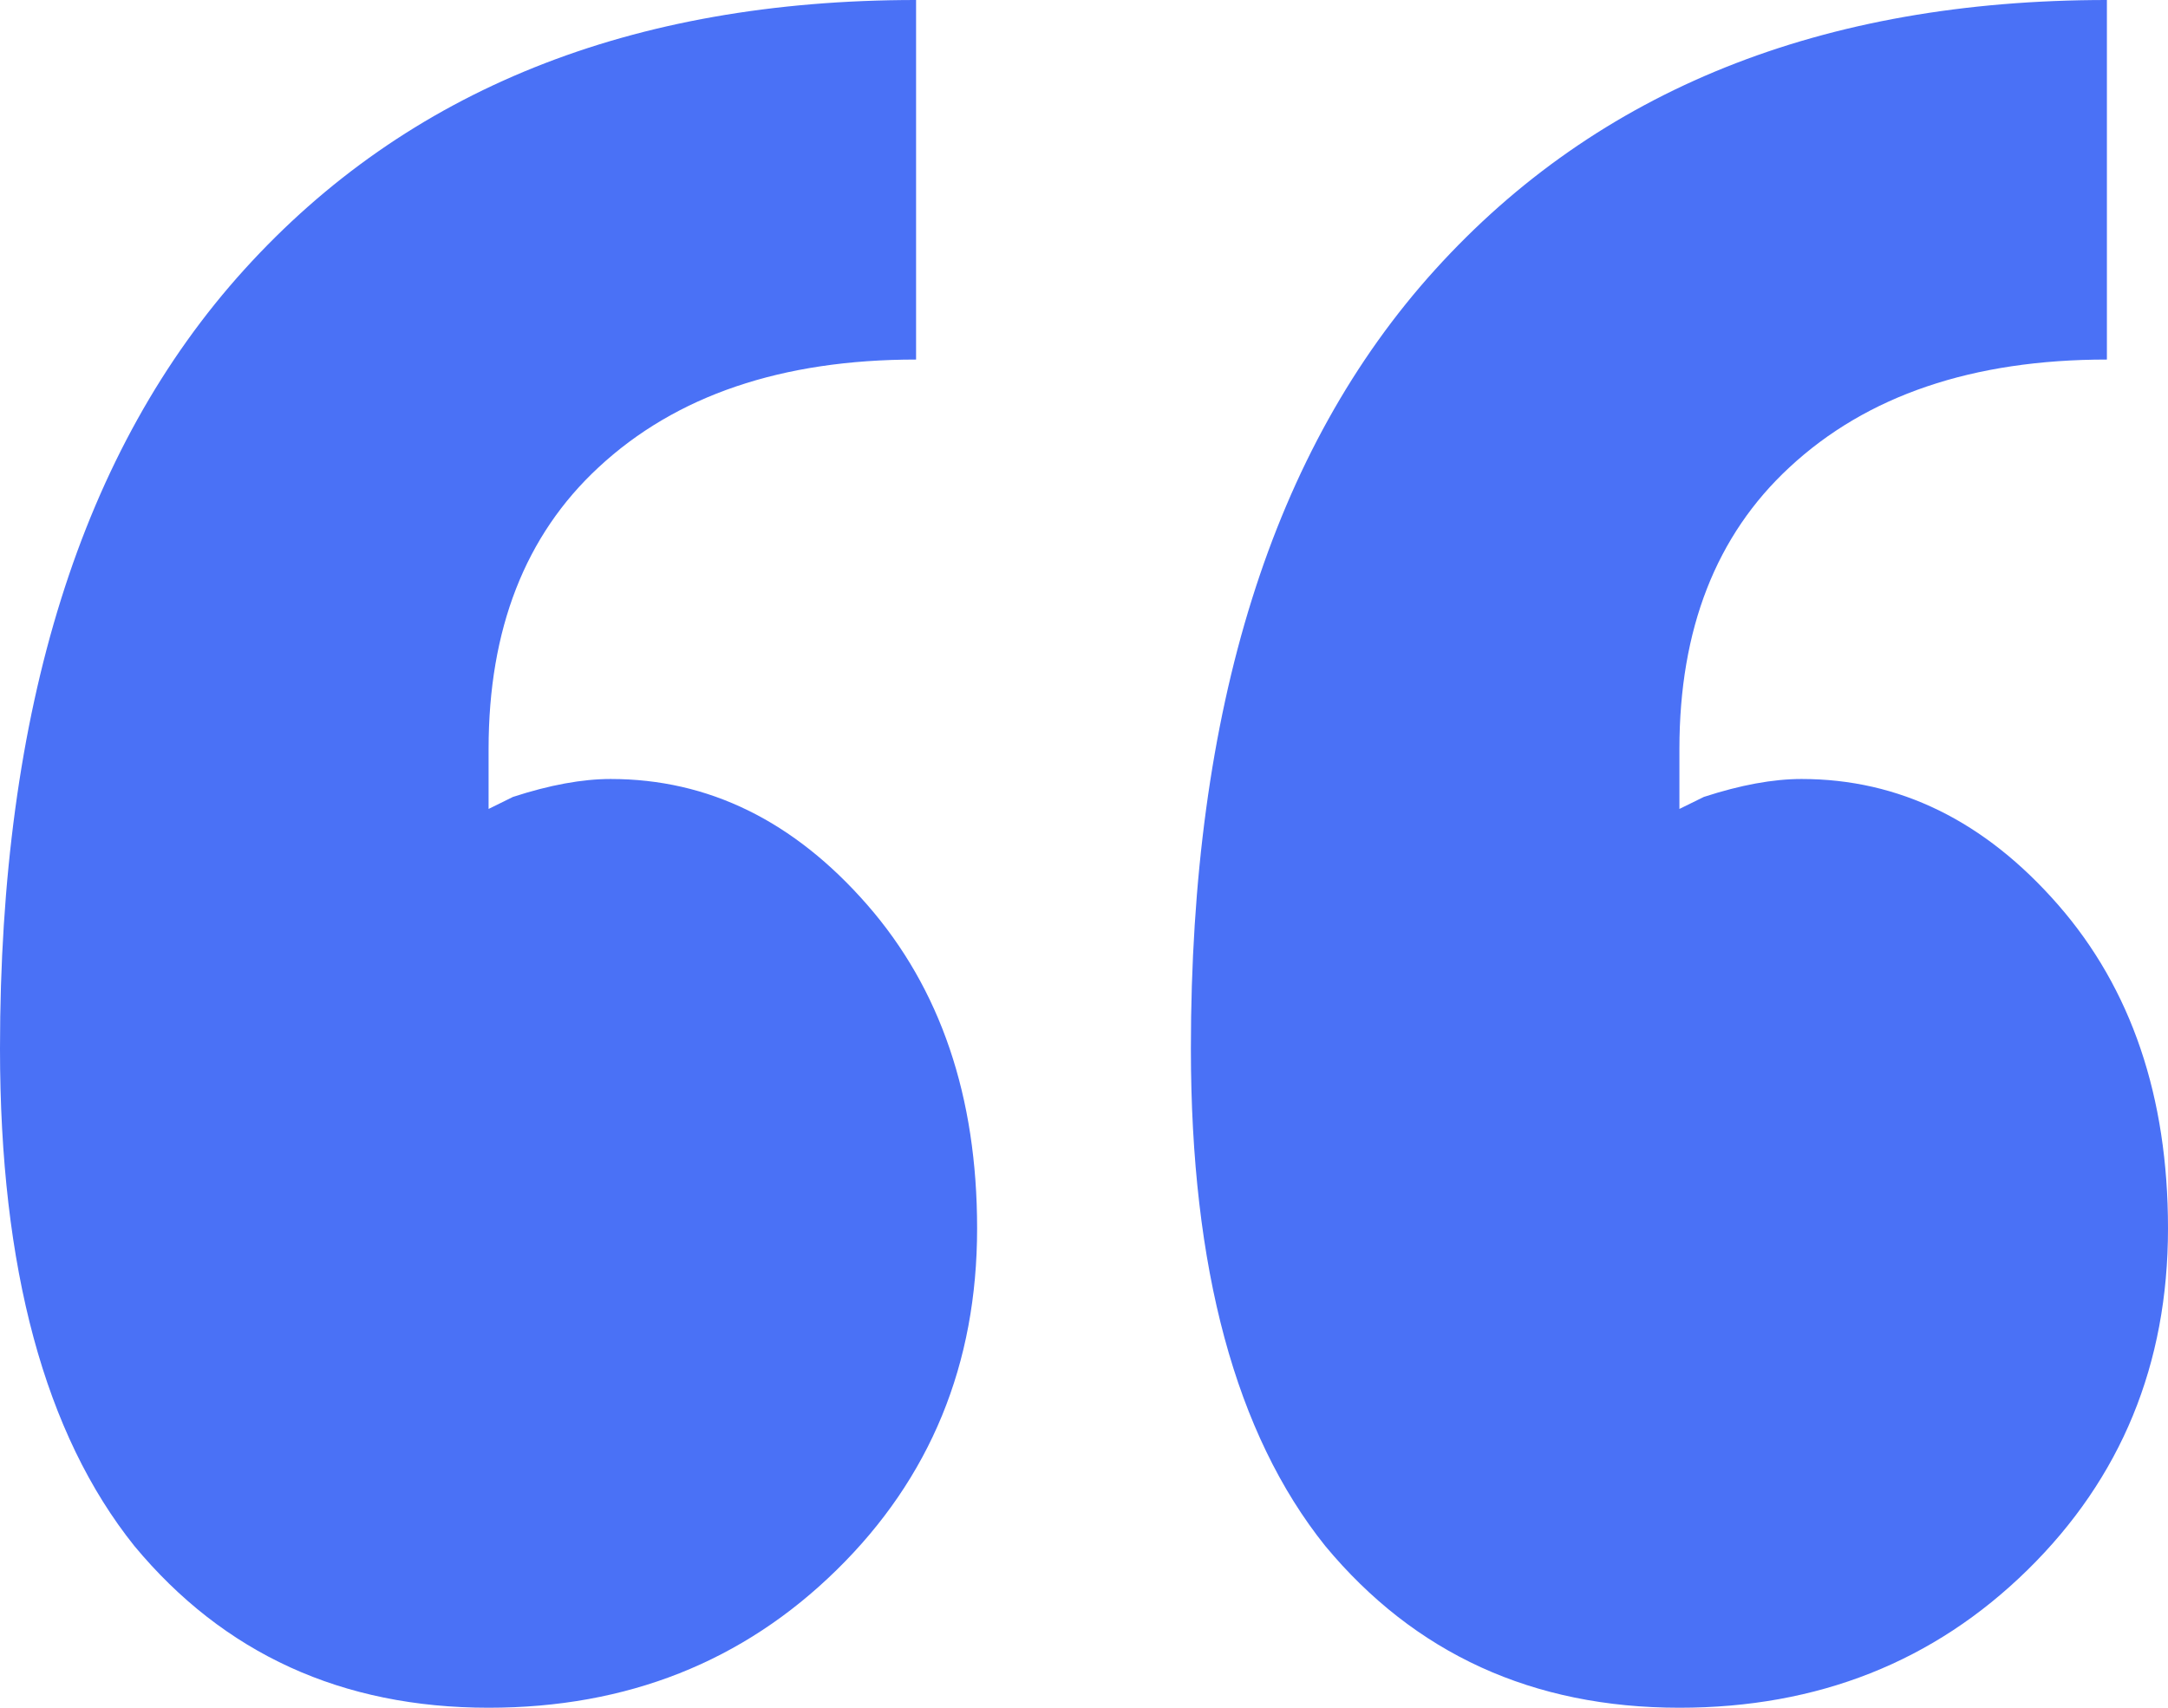 <?xml version="1.0" encoding="UTF-8"?> <svg xmlns="http://www.w3.org/2000/svg" width="33" height="26" viewBox="0 0 33 26" fill="none"> <path d="M0 15.965C0 10.795 1.239 6.842 3.718 4.105C6.197 1.368 9.606 0 13.944 0V5.474C11.899 5.474 10.287 6.021 9.11 7.116C7.994 8.15 7.437 9.579 7.437 11.403V12.316L7.808 12.133C8.366 11.951 8.862 11.86 9.296 11.86C10.783 11.86 12.085 12.498 13.2 13.775C14.316 15.053 14.873 16.695 14.873 18.702C14.873 20.77 14.161 22.503 12.735 23.902C11.31 25.301 9.544 26 7.437 26C5.206 26 3.408 25.179 2.045 23.537C0.682 21.834 0 19.31 0 15.965ZM18.127 15.965C18.127 10.795 19.366 6.842 21.845 4.105C24.324 1.368 27.732 0 32.07 0V5.474C30.025 5.474 28.414 6.021 27.237 7.116C26.121 8.15 25.563 9.579 25.563 11.403V12.316L25.935 12.133C26.493 11.951 26.989 11.86 27.422 11.86C28.91 11.86 30.211 12.498 31.327 13.775C32.442 15.053 33 16.695 33 18.702C33 20.77 32.287 22.503 30.862 23.902C29.437 25.301 27.67 26 25.563 26C23.332 26 21.535 25.179 20.172 23.537C18.808 21.834 18.127 19.31 18.127 15.965Z" fill="#4A71F6"></path> </svg> 